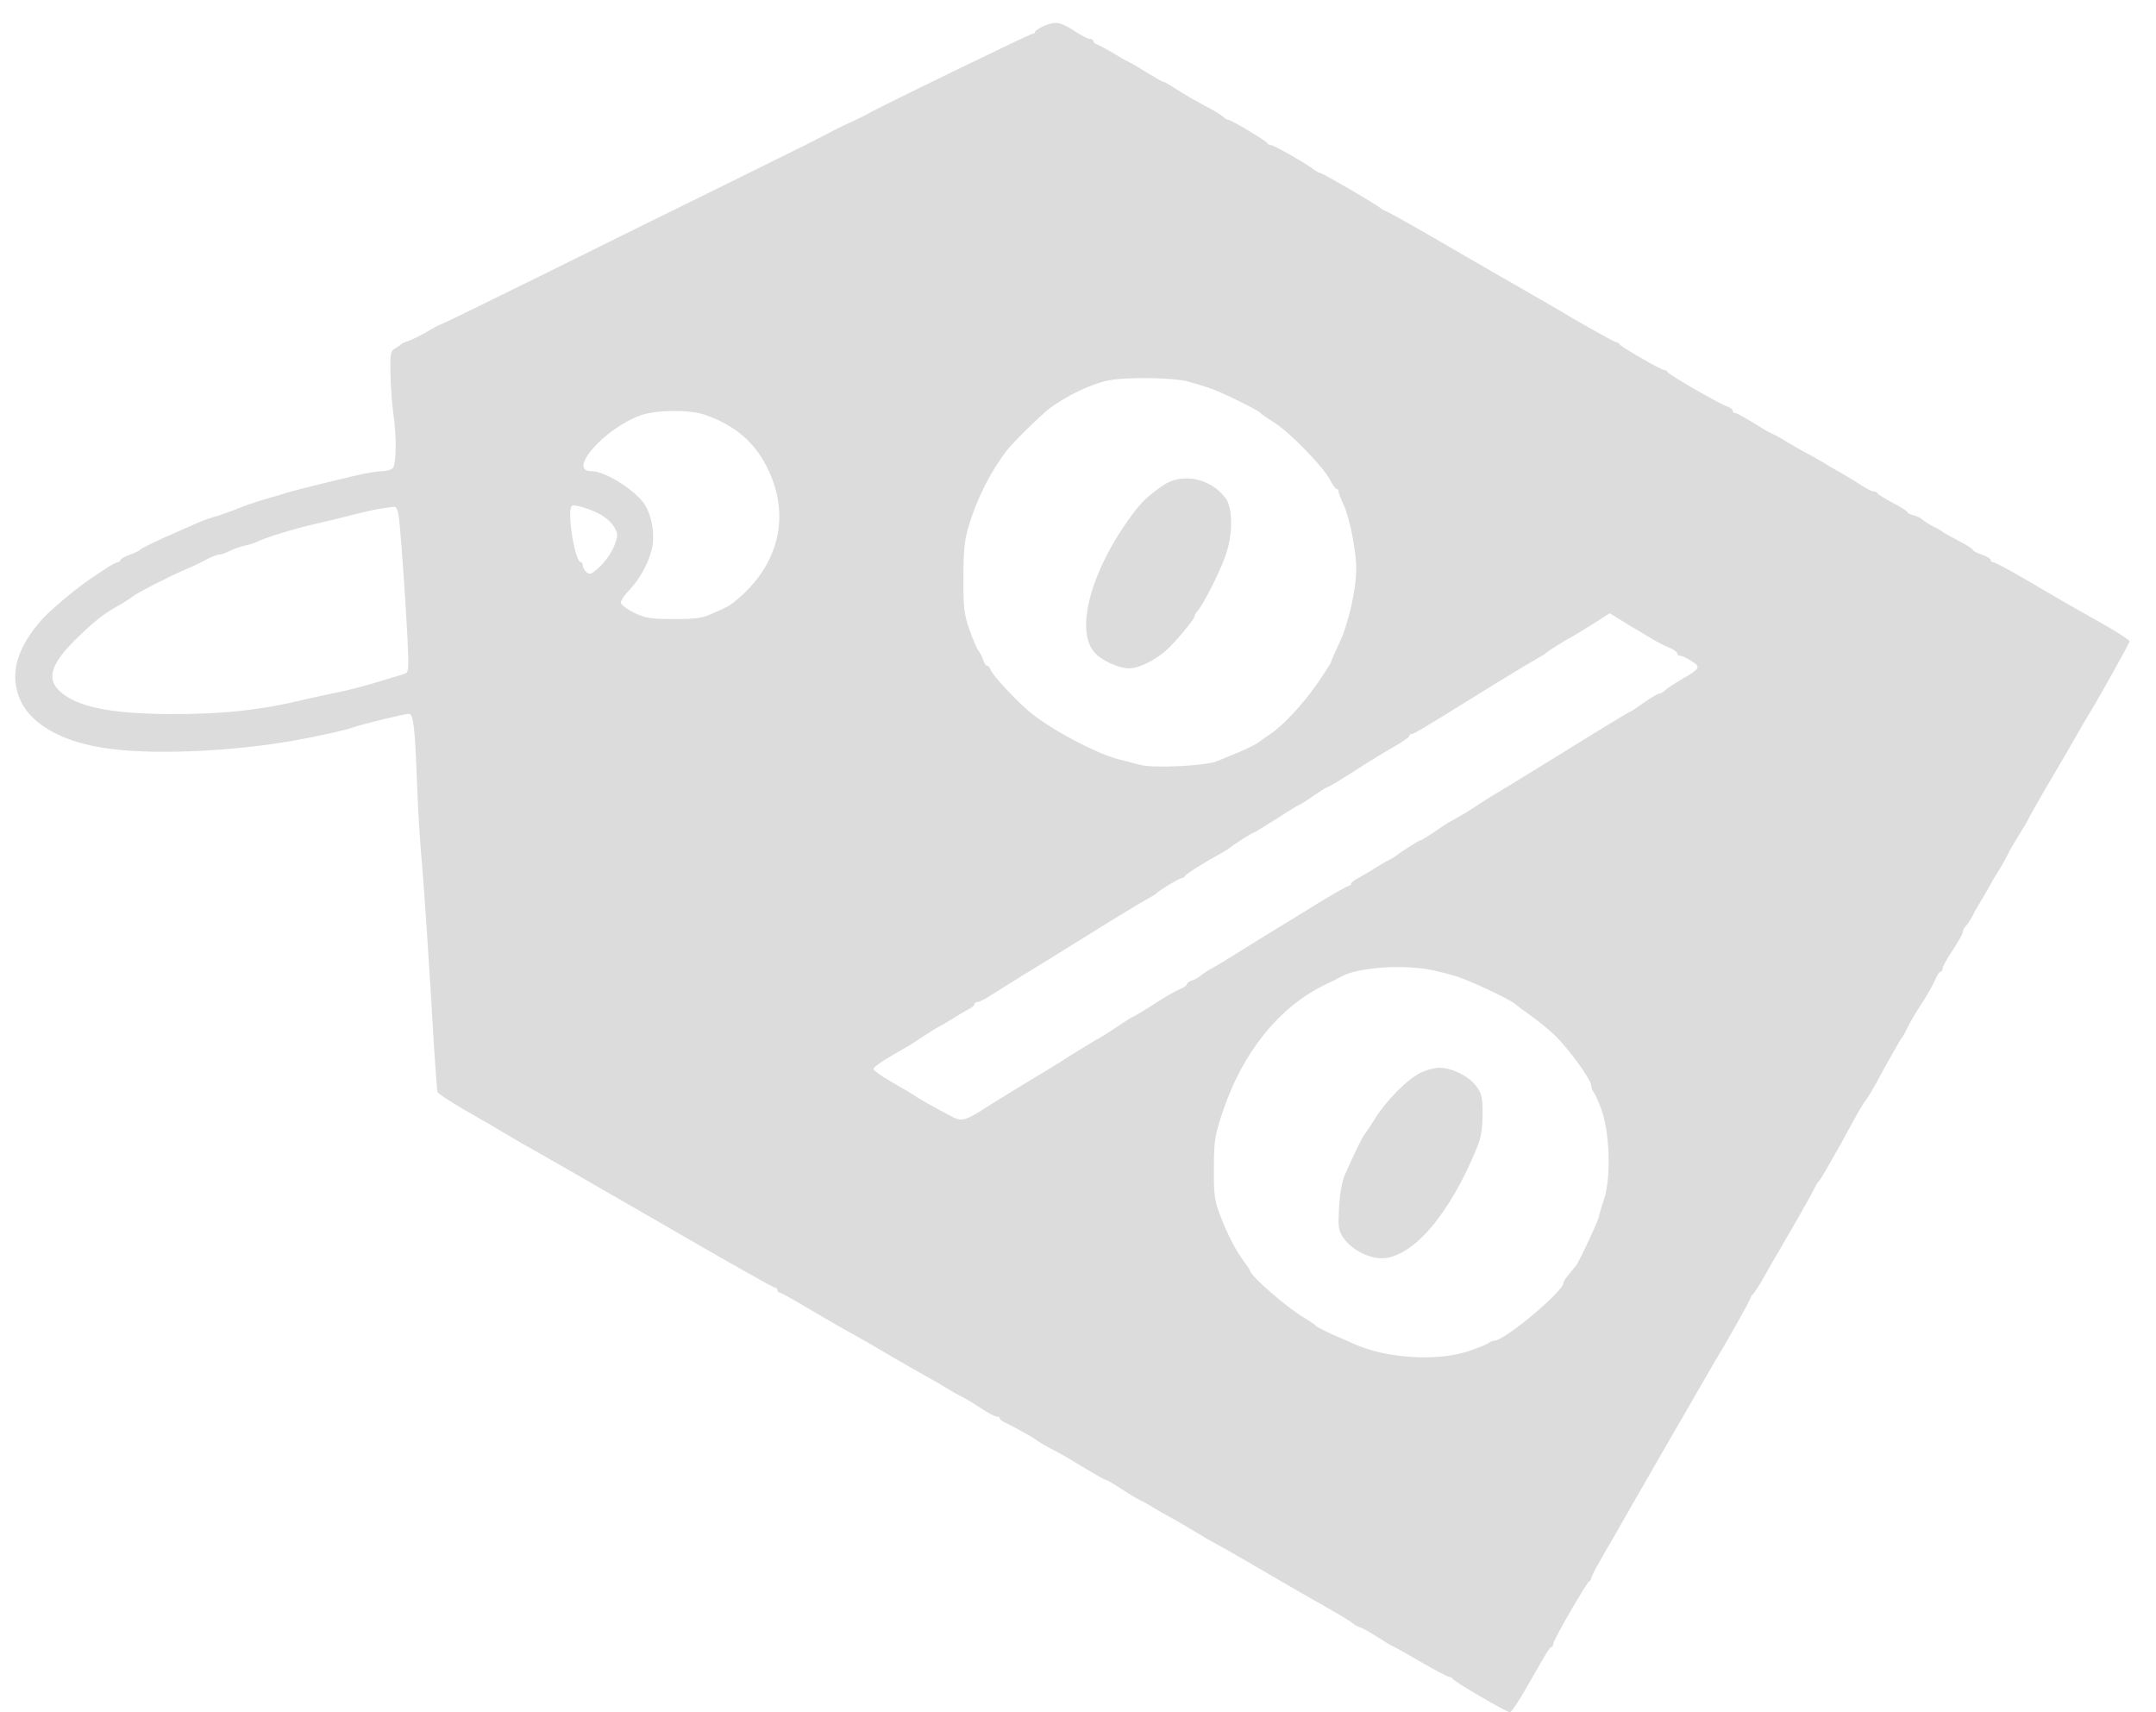 <?xml version="1.0" encoding="UTF-8"?> <svg xmlns="http://www.w3.org/2000/svg" width="68" height="54" viewBox="0 0 68 54" fill="none"><path d="M32.954 0.806C32.787 0.878 32.651 0.965 32.651 0.997C32.651 1.037 32.611 1.069 32.556 1.069C32.484 1.069 27.908 3.293 27.43 3.556C27.342 3.612 27.095 3.731 26.872 3.835C26.481 4.018 26.378 4.066 25.756 4.393C25.581 4.489 24.233 5.15 22.767 5.876C21.3 6.593 18.709 7.877 17.019 8.714C15.321 9.551 13.918 10.236 13.894 10.236C13.862 10.236 13.671 10.34 13.456 10.467C13.241 10.595 12.977 10.723 12.874 10.754C12.77 10.786 12.667 10.834 12.643 10.866C12.619 10.89 12.531 10.954 12.451 10.993C12.316 11.073 12.3 11.169 12.316 11.807C12.324 12.205 12.364 12.755 12.404 13.034C12.515 13.76 12.499 14.652 12.388 14.764C12.332 14.82 12.188 14.86 12.053 14.86C11.925 14.86 11.582 14.915 11.296 14.979C10.275 15.219 9.095 15.513 8.976 15.561C8.912 15.585 8.641 15.665 8.378 15.737C8.115 15.816 7.7 15.952 7.461 16.055C7.222 16.151 6.895 16.263 6.744 16.303C6.592 16.35 6.361 16.43 6.226 16.494C6.098 16.55 5.811 16.677 5.588 16.773C4.862 17.092 4.472 17.283 4.432 17.331C4.408 17.363 4.257 17.434 4.089 17.498C3.93 17.554 3.794 17.634 3.794 17.666C3.794 17.698 3.762 17.73 3.715 17.73C3.675 17.73 3.507 17.817 3.34 17.929C3.173 18.04 2.965 18.176 2.886 18.232C2.455 18.511 1.562 19.26 1.291 19.571C0.606 20.368 0.359 21.07 0.534 21.771C0.765 22.752 1.889 23.437 3.571 23.628C5.046 23.804 7.429 23.684 9.255 23.357C9.988 23.23 10.953 23.015 11.128 22.943C11.351 22.855 12.762 22.512 12.89 22.512C13.041 22.512 13.089 22.895 13.161 24.904C13.185 25.542 13.241 26.434 13.28 26.897C13.36 27.742 13.543 30.476 13.687 32.995C13.735 33.736 13.783 34.39 13.799 34.438C13.815 34.486 14.173 34.725 14.612 34.98C15.042 35.227 15.449 35.466 15.512 35.498C15.919 35.745 16.557 36.12 16.868 36.287C17.067 36.399 18.829 37.411 20.79 38.543C22.751 39.683 24.393 40.608 24.433 40.608C24.48 40.608 24.52 40.64 24.52 40.688C24.52 40.727 24.552 40.767 24.592 40.767C24.632 40.767 24.975 40.959 25.365 41.19C25.756 41.421 26.274 41.724 26.513 41.859C27.007 42.13 27.773 42.569 27.948 42.68C28.092 42.768 29.208 43.406 29.383 43.502C29.447 43.533 29.646 43.653 29.821 43.757C29.997 43.868 30.212 43.988 30.3 44.028C30.387 44.068 30.658 44.227 30.898 44.386C31.137 44.546 31.376 44.673 31.432 44.673C31.487 44.673 31.535 44.697 31.535 44.729C31.535 44.769 31.615 44.833 31.719 44.873C31.966 44.992 32.603 45.343 32.651 45.391C32.699 45.439 33.098 45.67 33.369 45.805C33.48 45.861 33.847 46.076 34.182 46.283C34.525 46.491 34.828 46.666 34.867 46.666C34.899 46.666 35.123 46.794 35.362 46.953C35.601 47.113 35.872 47.272 35.959 47.312C36.047 47.352 36.262 47.471 36.438 47.583C36.613 47.687 36.812 47.798 36.876 47.83C36.988 47.886 37.729 48.324 38.112 48.555C38.2 48.611 38.327 48.675 38.391 48.707C38.455 48.739 39.156 49.137 39.945 49.6C40.734 50.062 41.508 50.508 41.659 50.588C42.416 51.019 42.656 51.17 42.695 51.218C42.719 51.242 42.807 51.29 42.895 51.322C42.982 51.346 43.245 51.497 43.477 51.648C43.716 51.8 43.923 51.927 43.947 51.927C43.963 51.927 44.353 52.143 44.8 52.406C45.254 52.669 45.661 52.884 45.709 52.884C45.757 52.884 45.804 52.916 45.82 52.948C45.852 53.028 47.518 54 47.622 54C47.67 54 47.901 53.649 48.148 53.219C48.818 52.047 48.865 51.967 48.937 51.943C48.969 51.927 48.993 51.88 48.993 51.832C48.993 51.72 50.045 49.903 50.125 49.871C50.157 49.855 50.189 49.807 50.189 49.767C50.189 49.727 50.308 49.496 50.452 49.249C50.587 49.002 50.779 48.675 50.874 48.516C51.193 47.942 54.023 43.039 54.095 42.92C54.414 42.409 55.211 40.99 55.211 40.935C55.211 40.895 55.243 40.847 55.275 40.831C55.306 40.815 55.482 40.552 55.649 40.249C55.825 39.938 56 39.627 56.048 39.556C56.359 39.029 57.1 37.738 57.196 37.539C57.259 37.403 57.331 37.284 57.363 37.26C57.387 37.236 57.523 37.021 57.658 36.782C57.794 36.542 57.985 36.2 58.089 36.024C58.184 35.849 58.367 35.506 58.503 35.267C58.63 35.028 58.782 34.773 58.838 34.709C58.894 34.645 59.045 34.39 59.181 34.151C59.308 33.912 59.483 33.585 59.579 33.425C59.667 33.266 59.786 33.051 59.85 32.947C59.906 32.843 59.97 32.74 59.994 32.716C60.018 32.692 60.097 32.549 60.169 32.397C60.312 32.118 60.344 32.062 60.719 31.48C60.831 31.297 60.974 31.042 61.038 30.898C61.094 30.755 61.173 30.643 61.205 30.643C61.245 30.643 61.269 30.596 61.269 30.54C61.269 30.484 61.413 30.229 61.588 29.966C61.763 29.703 61.907 29.448 61.907 29.392C61.907 29.344 61.955 29.248 62.011 29.193C62.066 29.137 62.154 29.001 62.21 28.89C62.266 28.778 62.353 28.619 62.409 28.531C62.465 28.443 62.592 28.228 62.688 28.053C62.784 27.877 62.951 27.59 63.063 27.415C63.174 27.239 63.294 27.016 63.342 26.913C63.382 26.817 63.549 26.538 63.7 26.299C63.852 26.052 63.979 25.845 63.979 25.821C63.979 25.805 64.219 25.382 64.506 24.888C64.8 24.394 65.096 23.875 65.175 23.748C65.374 23.397 65.805 22.648 65.893 22.512C66.219 21.978 67.168 20.28 67.168 20.225C67.168 20.193 66.825 19.962 66.403 19.722C65.972 19.483 65.438 19.172 65.207 19.045C64.976 18.909 64.378 18.567 63.868 18.264C63.366 17.969 62.911 17.73 62.863 17.73C62.824 17.73 62.784 17.698 62.784 17.658C62.784 17.618 62.656 17.538 62.505 17.49C62.353 17.442 62.226 17.371 62.226 17.347C62.226 17.315 62.018 17.18 61.763 17.052C61.516 16.916 61.293 16.797 61.269 16.773C61.245 16.749 61.126 16.677 60.99 16.613C60.863 16.55 60.703 16.446 60.647 16.398C60.592 16.342 60.456 16.271 60.344 16.247C60.241 16.223 60.153 16.175 60.153 16.143C60.153 16.119 59.946 15.984 59.691 15.856C59.444 15.721 59.228 15.593 59.212 15.553C59.197 15.521 59.141 15.498 59.085 15.498C59.037 15.498 58.87 15.41 58.718 15.314C58.567 15.21 58.28 15.035 58.081 14.924C57.881 14.812 57.594 14.645 57.443 14.549C57.291 14.461 57.06 14.326 56.925 14.262C56.797 14.19 56.542 14.047 56.367 13.943C56.191 13.831 55.968 13.704 55.864 13.664C55.769 13.624 55.49 13.457 55.251 13.305C55.004 13.154 54.772 13.026 54.732 13.026C54.685 13.026 54.653 12.994 54.653 12.954C54.653 12.915 54.573 12.851 54.477 12.819C54.246 12.747 52.628 11.815 52.596 11.735C52.58 11.695 52.532 11.671 52.492 11.671C52.389 11.671 51.113 10.93 51.081 10.858C51.066 10.818 51.018 10.794 50.978 10.794C50.922 10.794 49.647 10.077 48.993 9.678C48.929 9.638 48.315 9.288 47.638 8.897C46.96 8.506 45.804 7.845 45.071 7.414C44.338 6.992 43.716 6.649 43.692 6.649C43.668 6.649 43.604 6.609 43.548 6.569C43.405 6.442 41.707 5.453 41.635 5.453C41.603 5.453 41.532 5.413 41.476 5.374C41.292 5.214 40.184 4.576 40.089 4.576C40.041 4.576 39.985 4.553 39.969 4.513C39.937 4.441 38.829 3.779 38.742 3.779C38.71 3.779 38.622 3.731 38.558 3.668C38.486 3.604 38.231 3.452 37.992 3.333C37.753 3.205 37.378 2.99 37.155 2.847C36.94 2.703 36.733 2.584 36.701 2.584C36.669 2.584 36.446 2.456 36.199 2.305C35.959 2.153 35.681 1.986 35.585 1.946C35.481 1.898 35.258 1.77 35.083 1.659C34.907 1.555 34.7 1.444 34.628 1.412C34.548 1.388 34.485 1.34 34.485 1.3C34.485 1.26 34.437 1.228 34.381 1.228C34.317 1.228 34.118 1.125 33.919 0.997C33.456 0.694 33.305 0.662 32.954 0.806ZM37.434 12.022C37.673 12.086 38.032 12.197 38.231 12.269C38.63 12.412 39.682 12.939 39.746 13.018C39.77 13.05 39.969 13.186 40.192 13.329C40.679 13.632 41.723 14.708 41.938 15.115C42.026 15.282 42.121 15.418 42.153 15.418C42.193 15.418 42.217 15.458 42.217 15.498C42.217 15.545 42.289 15.729 42.377 15.92C42.568 16.326 42.775 17.379 42.775 17.929C42.775 18.59 42.536 19.651 42.249 20.264C42.098 20.583 41.978 20.862 41.978 20.886C41.978 20.91 41.779 21.221 41.532 21.58C41.101 22.201 40.455 22.895 40.065 23.15C39.969 23.214 39.81 23.326 39.714 23.397C39.626 23.469 39.347 23.605 39.108 23.708C38.869 23.804 38.542 23.939 38.391 24.003C38.04 24.155 36.398 24.234 35.959 24.123C35.784 24.075 35.481 23.995 35.282 23.947C34.548 23.756 33.114 22.991 32.452 22.433C32.045 22.09 31.296 21.285 31.248 21.133C31.224 21.062 31.177 20.998 31.137 20.998C31.097 20.998 31.041 20.918 31.009 20.814C30.985 20.719 30.913 20.583 30.858 20.52C30.81 20.456 30.674 20.145 30.571 19.842C30.403 19.356 30.379 19.14 30.387 18.208C30.387 17.323 30.419 17.02 30.571 16.534C30.81 15.745 31.216 14.924 31.735 14.23C31.918 13.983 32.795 13.122 33.09 12.891C33.648 12.468 34.461 12.086 35.003 11.99C35.561 11.886 36.972 11.91 37.434 12.022ZM22.209 13.074C23.181 13.401 23.827 13.959 24.233 14.82C24.967 16.358 24.52 17.961 23.046 19.069C23.006 19.101 22.767 19.22 22.527 19.324C22.153 19.499 21.969 19.523 21.252 19.523C20.527 19.523 20.359 19.499 20 19.324C19.769 19.212 19.586 19.069 19.578 19.005C19.578 18.941 19.698 18.766 19.849 18.606C20.208 18.24 20.511 17.65 20.582 17.195C20.654 16.701 20.503 16.071 20.232 15.777C19.817 15.314 19.036 14.86 18.653 14.86C17.872 14.86 19.068 13.505 20.208 13.098C20.694 12.923 21.738 12.915 22.209 13.074ZM18.948 16.231C19.108 16.319 19.299 16.494 19.371 16.621C19.498 16.845 19.498 16.877 19.379 17.203C19.307 17.395 19.108 17.69 18.94 17.849C18.677 18.104 18.605 18.136 18.502 18.048C18.438 17.993 18.382 17.897 18.382 17.841C18.382 17.777 18.35 17.73 18.319 17.73C18.135 17.73 17.872 16.111 18.032 15.96C18.095 15.888 18.613 16.047 18.948 16.231ZM12.595 16.43C12.667 17.163 12.786 18.869 12.85 20.089C12.898 21.141 12.89 21.213 12.754 21.253C12.667 21.277 12.284 21.396 11.885 21.516C11.495 21.636 10.937 21.779 10.65 21.835C10.363 21.891 9.901 21.994 9.614 22.058C8.219 22.401 6.975 22.528 5.309 22.52C3.444 22.504 2.415 22.289 1.881 21.795C1.467 21.412 1.602 20.95 2.351 20.201C2.933 19.627 3.228 19.388 3.691 19.125C3.906 19.005 4.129 18.861 4.193 18.806C4.344 18.686 5.301 18.2 5.827 17.969C6.05 17.881 6.353 17.73 6.513 17.642C6.672 17.562 6.855 17.49 6.911 17.49C6.975 17.49 7.118 17.442 7.238 17.379C7.358 17.315 7.565 17.243 7.708 17.211C7.86 17.18 8.027 17.124 8.099 17.092C8.338 16.964 9.191 16.701 9.893 16.534C10.291 16.446 10.881 16.303 11.208 16.215C11.75 16.079 12.053 16.024 12.412 15.984C12.515 15.976 12.555 16.079 12.595 16.43ZM52.221 20.217C52.357 20.288 52.556 20.392 52.684 20.44C52.803 20.496 52.899 20.567 52.899 20.607C52.899 20.647 52.939 20.679 52.987 20.679C53.042 20.679 53.202 20.751 53.345 20.846C53.656 21.038 53.632 21.078 53.019 21.436C52.803 21.564 52.572 21.715 52.516 21.771C52.461 21.827 52.373 21.875 52.333 21.875C52.293 21.875 52.086 21.994 51.879 22.138C51.671 22.289 51.464 22.425 51.424 22.441C51.344 22.473 50.292 23.11 49.272 23.748C48.371 24.306 47.199 25.023 47.12 25.063C47.08 25.087 46.88 25.207 46.681 25.342C46.346 25.566 46.211 25.645 45.788 25.884C45.685 25.932 45.438 26.1 45.23 26.243C45.023 26.379 44.84 26.498 44.808 26.498C44.76 26.498 44.122 26.905 44.051 26.977C44.027 27 43.923 27.064 43.811 27.12C43.7 27.176 43.508 27.287 43.373 27.375C43.245 27.463 43.014 27.59 42.879 27.67C42.735 27.742 42.616 27.829 42.616 27.869C42.616 27.901 42.584 27.933 42.552 27.933C42.512 27.933 42.114 28.156 41.667 28.427C41.221 28.706 40.591 29.089 40.264 29.288C39.937 29.488 39.395 29.822 39.052 30.038C38.71 30.253 38.327 30.484 38.191 30.556C38.064 30.627 37.913 30.723 37.857 30.779C37.801 30.827 37.681 30.898 37.594 30.922C37.506 30.946 37.434 31.002 37.434 31.042C37.434 31.074 37.339 31.146 37.219 31.193C37.091 31.241 36.749 31.441 36.438 31.64C36.135 31.839 35.824 32.023 35.76 32.054C35.696 32.078 35.481 32.214 35.282 32.349C35.083 32.485 34.828 32.652 34.708 32.716C34.493 32.836 33.775 33.274 33.409 33.513C33.305 33.577 32.906 33.824 32.516 34.055C32.133 34.286 31.567 34.637 31.256 34.828C30.459 35.347 30.348 35.379 30.061 35.235C29.55 34.972 28.945 34.629 28.865 34.565C28.825 34.533 28.506 34.342 28.171 34.151C27.828 33.959 27.549 33.76 27.549 33.72C27.549 33.641 27.9 33.41 28.57 33.035C28.689 32.971 28.945 32.804 29.144 32.668C29.343 32.541 29.558 32.405 29.622 32.373C29.686 32.341 29.885 32.23 30.061 32.118C30.236 32.007 30.459 31.871 30.563 31.823C30.658 31.775 30.738 31.704 30.738 31.664C30.738 31.632 30.778 31.6 30.834 31.6C30.89 31.6 31.057 31.512 31.208 31.417C31.368 31.313 31.822 31.034 32.213 30.787C32.611 30.548 33.448 30.03 34.086 29.631C35.354 28.842 35.896 28.515 36.222 28.332C36.342 28.268 36.454 28.196 36.478 28.172C36.573 28.069 37.203 27.694 37.267 27.694C37.307 27.694 37.355 27.662 37.37 27.63C37.394 27.574 37.913 27.239 38.534 26.897C38.654 26.833 38.766 26.761 38.789 26.737C38.861 26.666 39.499 26.259 39.539 26.259C39.563 26.259 39.889 26.06 40.264 25.821C40.631 25.581 40.958 25.382 40.981 25.382C41.005 25.382 41.205 25.255 41.42 25.103C41.635 24.952 41.843 24.824 41.874 24.824C41.914 24.816 42.297 24.585 42.735 24.306C43.174 24.019 43.74 23.676 43.995 23.533C44.242 23.389 44.449 23.246 44.449 23.214C44.449 23.174 44.481 23.15 44.521 23.15C44.593 23.15 44.975 22.919 46.362 22.058C47.295 21.476 48.244 20.902 48.499 20.759C48.618 20.695 48.73 20.623 48.754 20.599C48.818 20.535 49.415 20.161 49.551 20.097C49.615 20.065 49.918 19.882 50.221 19.691L50.771 19.34L51.376 19.714C51.711 19.914 52.094 20.137 52.221 20.217ZM44.999 30.564C45.278 30.611 45.725 30.723 45.996 30.811C46.458 30.97 47.709 31.56 47.797 31.672C47.821 31.696 48.02 31.847 48.236 31.998C48.459 32.15 48.818 32.445 49.041 32.652C49.471 33.067 50.189 34.055 50.189 34.239C50.189 34.302 50.221 34.39 50.26 34.438C50.3 34.478 50.412 34.725 50.508 34.988C50.771 35.713 50.818 37.124 50.595 37.81C50.5 38.089 50.428 38.344 50.428 38.376C50.428 38.464 49.798 39.811 49.702 39.922C49.392 40.289 49.312 40.401 49.312 40.456C49.312 40.727 47.454 42.282 47.128 42.282C47.08 42.282 47 42.314 46.952 42.354C46.912 42.393 46.633 42.505 46.322 42.609C45.318 42.951 43.676 42.84 42.656 42.362C42.568 42.322 42.281 42.194 42.018 42.083C41.755 41.963 41.524 41.843 41.5 41.812C41.476 41.78 41.316 41.668 41.141 41.564C40.583 41.238 39.427 40.225 39.427 40.074C39.427 40.058 39.339 39.922 39.236 39.787C38.973 39.436 38.702 38.91 38.471 38.296C38.303 37.842 38.279 37.658 38.287 36.821C38.287 35.944 38.319 35.793 38.582 35.012C39.196 33.194 40.336 31.775 41.739 31.082C41.978 30.97 42.241 30.835 42.329 30.787C42.815 30.524 44.09 30.42 44.999 30.564Z" fill="#DCDCDC"></path><path d="M36.685 15.306C36.214 15.633 36.015 15.816 35.696 16.247C34.437 17.945 33.911 19.818 34.493 20.543C34.692 20.806 35.266 21.078 35.617 21.078C35.911 21.078 36.406 20.838 36.773 20.52C37.059 20.264 37.673 19.531 37.673 19.443C37.673 19.404 37.721 19.316 37.785 19.252C37.96 19.045 38.455 18.072 38.646 17.546C38.893 16.845 38.893 16.016 38.638 15.689C38.16 15.075 37.283 14.9 36.685 15.306Z" fill="#DCDCDC"></path><path d="M44.792 33.84C44.385 34.039 43.708 34.725 43.365 35.283C43.221 35.514 43.07 35.737 43.03 35.785C42.966 35.865 42.711 36.383 42.416 37.053C42.329 37.244 42.257 37.658 42.233 38.073C42.201 38.711 42.209 38.798 42.377 39.045C42.632 39.412 43.174 39.691 43.596 39.683C44.561 39.659 45.74 38.28 46.593 36.168C46.713 35.873 46.761 35.578 46.761 35.139C46.761 34.597 46.737 34.494 46.554 34.246C46.306 33.928 45.804 33.681 45.406 33.673C45.254 33.673 44.975 33.744 44.792 33.84Z" fill="#DCDCDC"></path></svg> 
